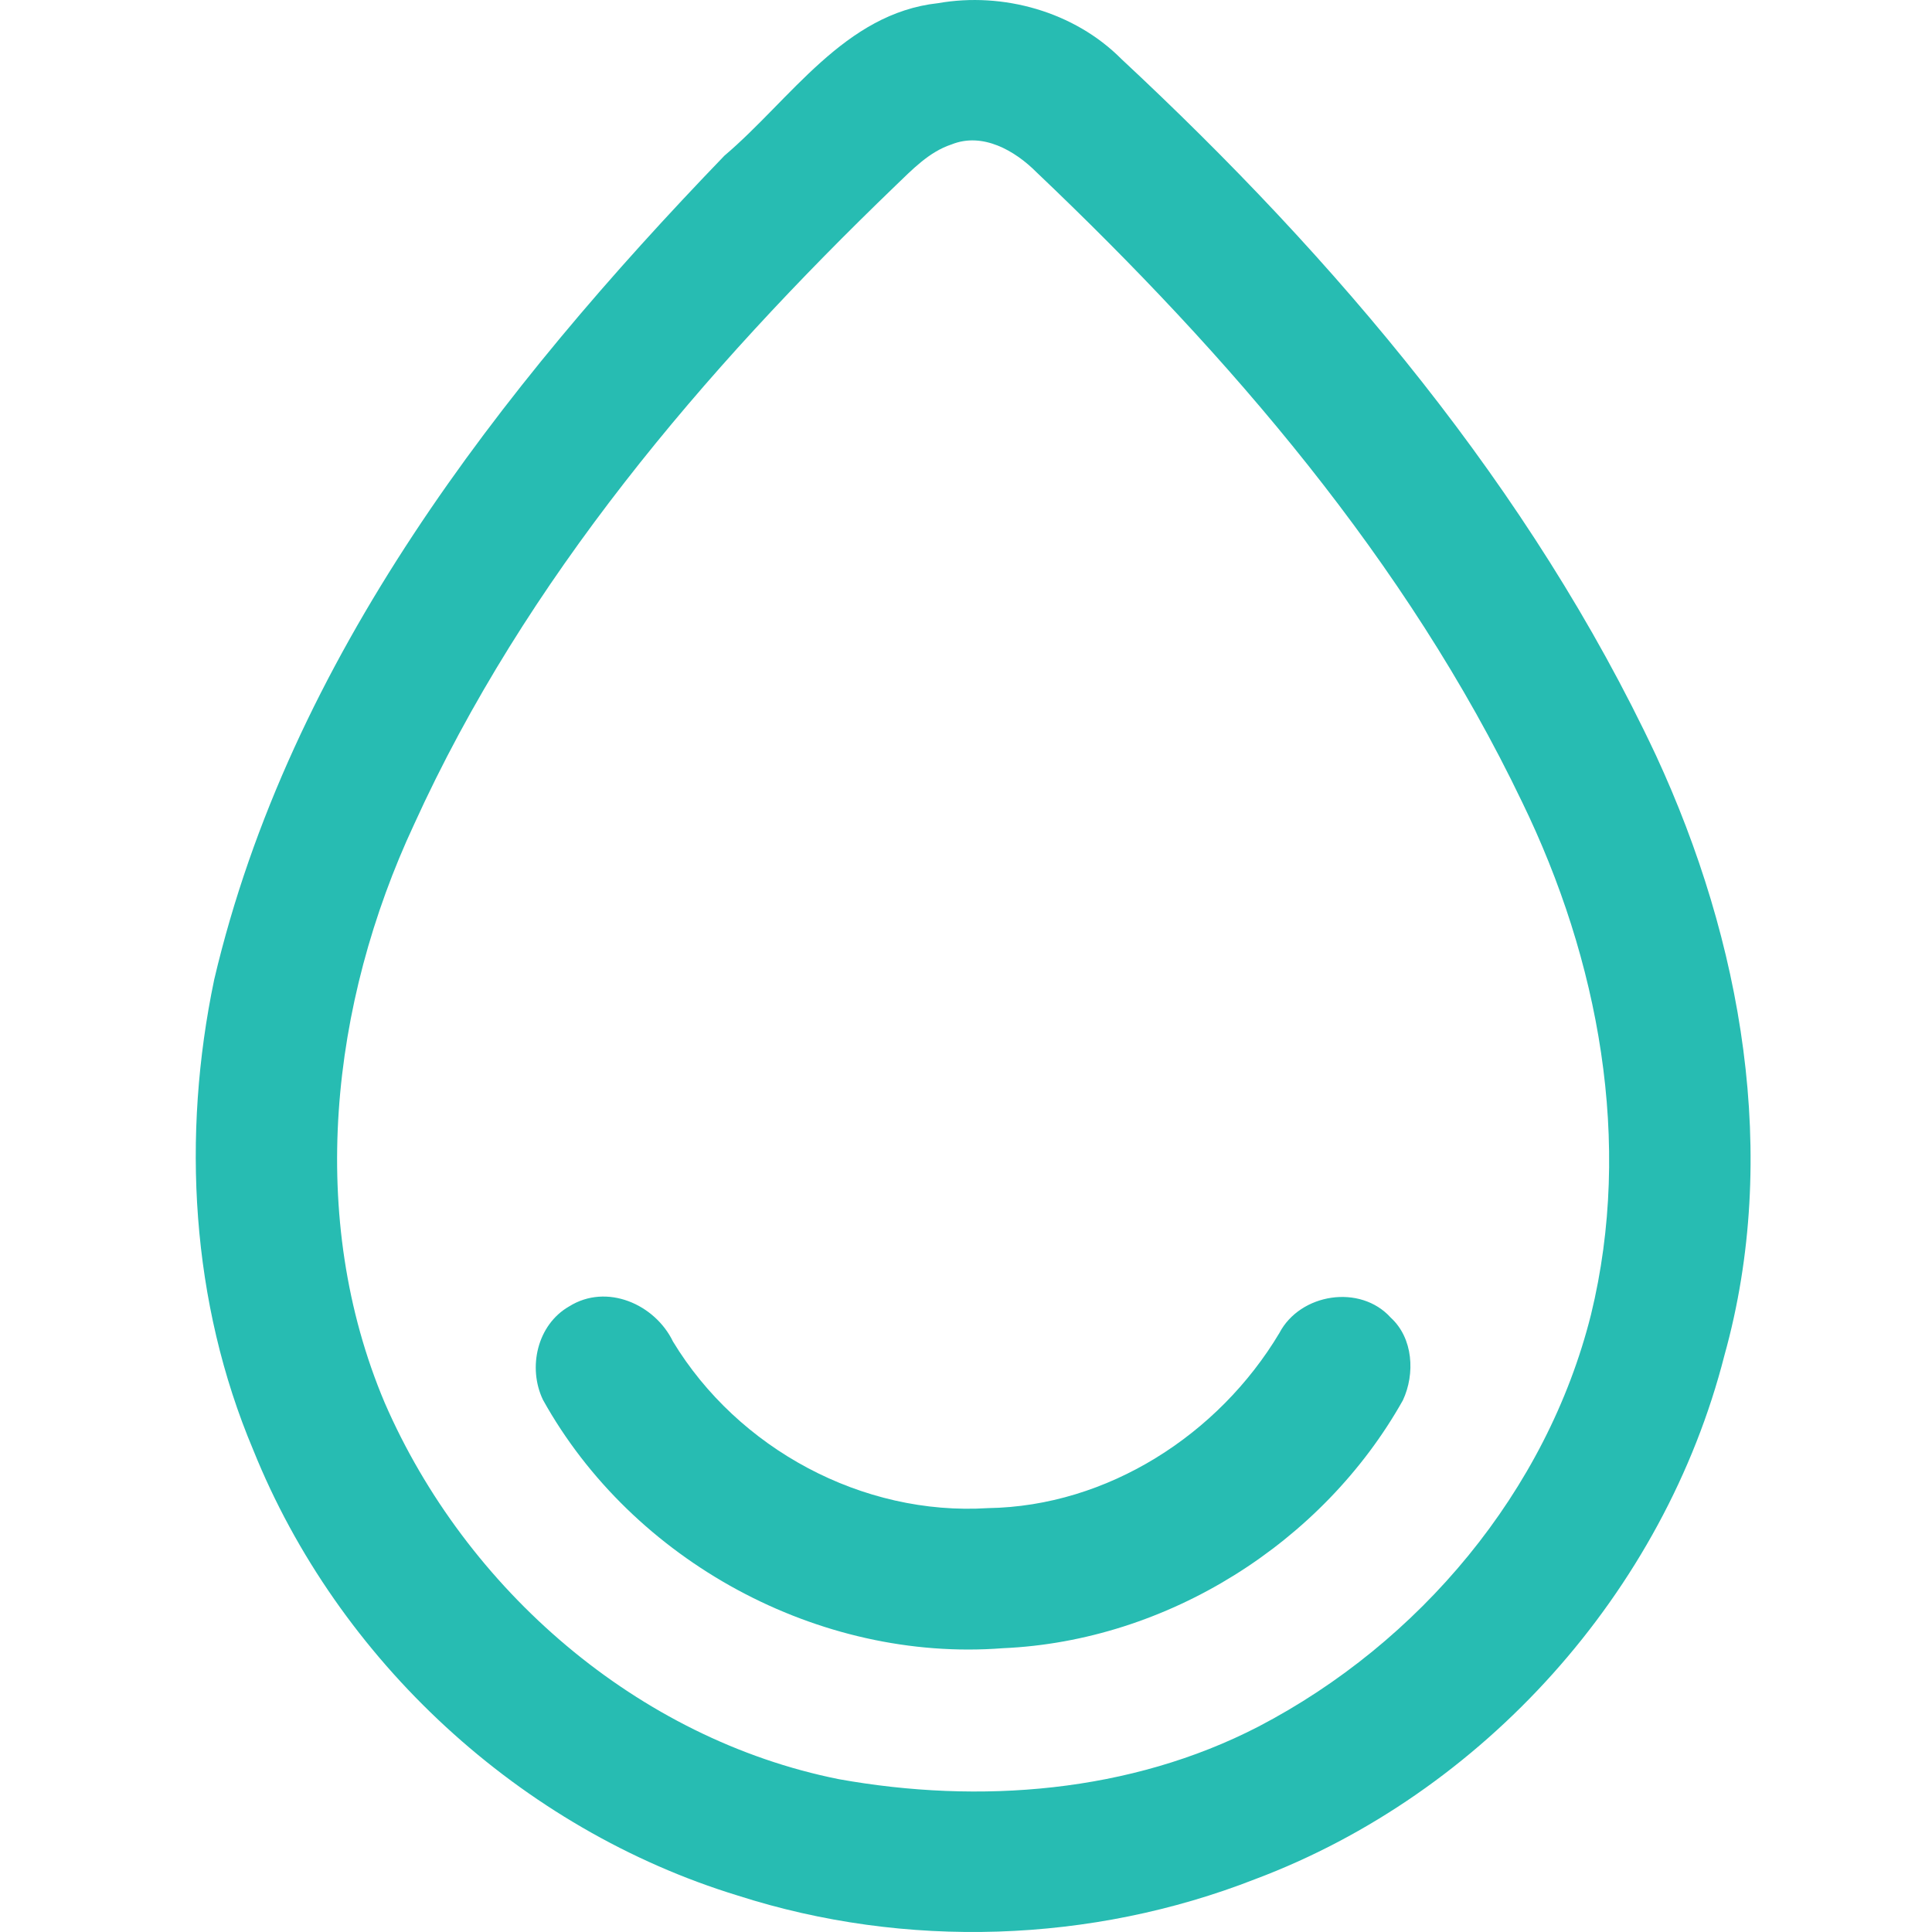 <?xml version="1.0" encoding="utf-8"?>
<!-- Generator: Adobe Illustrator 16.0.0, SVG Export Plug-In . SVG Version: 6.00 Build 0)  -->
<!DOCTYPE svg PUBLIC "-//W3C//DTD SVG 1.1//EN" "http://www.w3.org/Graphics/SVG/1.1/DTD/svg11.dtd">
<svg version="1.1" id="Layer_1" xmlns="http://www.w3.org/2000/svg" xmlns:xlink="http://www.w3.org/1999/xlink" x="0px" y="0px"
	 width="100px" height="100px" viewBox="0 0 100 100" enable-background="new 0 0 100 100" xml:space="preserve">
<g>
	<g>
		<path fill="#27BCB2" d="M48.554,0.164c3.362-0.593,7.053,0.44,9.485,2.886c11.118,10.357,21.184,22.224,27.679,36.06
			c4.439,9.595,6.425,20.699,3.538,31.042c-3.119,12.238-12.474,22.676-24.295,27.115c-8.477,3.316-18.092,3.633-26.765,0.85
			c-11.244-3.436-20.699-12.158-25.087-23.065c-3.23-7.646-3.713-16.274-2.021-24.354C14.999,34.063,25.862,20.131,37.494,8.06
			C40.928,5.145,43.705,0.691,48.554,0.164z M49.256,7.474c-1.179,0.389-2.043,1.312-2.915,2.146
			c-9.954,9.588-19.147,20.37-24.904,33.042c-4.329,9.266-5.574,20.37-1.523,29.949c4.197,9.662,13.089,17.396,23.505,19.479
			c7.272,1.305,15.08,0.71,21.726-2.726c8.318-4.337,14.912-12.166,17.205-21.321c2.176-8.922,0.402-18.371-3.566-26.53
			c-5.979-12.474-15.17-23.124-25.131-32.595C52.538,7.796,50.861,6.829,49.256,7.474z"/>
	</g>
	<path fill="#27BCB2" d="M29.465,67.616c1.934-1.208,4.432-0.117,5.369,1.823c3.362,5.545,9.8,9.031,16.305,8.621
		c6.188-0.095,11.938-3.802,15.08-9.061c1.077-2.059,4.189-2.549,5.766-0.798c1.164,1.062,1.268,2.907,0.629,4.276
		c-4.146,7.391-12.209,12.467-20.705,12.834c-9.529,0.738-19.168-4.506-23.805-12.855C27.305,70.788,27.803,68.563,29.465,67.616z"
		/>
</g>
</svg>
